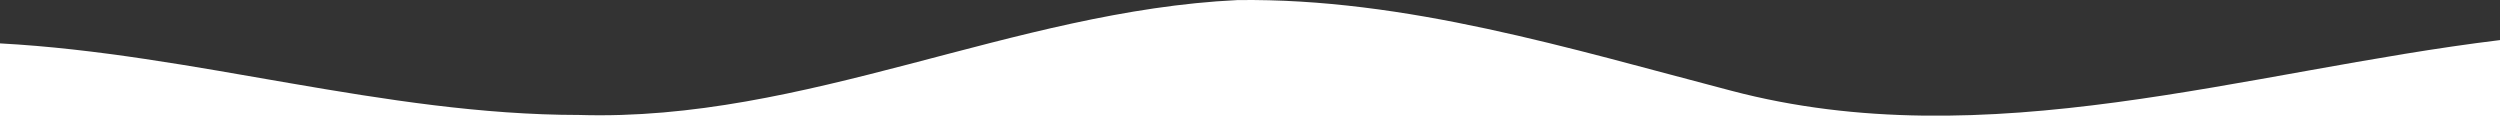 <?xml version="1.0" encoding="UTF-8"?><svg id="Layer_1" xmlns="http://www.w3.org/2000/svg" width="1440" height="72.09" preserveAspectRatio="none" viewBox="0 0 1440 72.09"><rect x="0" y="0" width="1440" height="72.09" fill="#333333" stroke="none"/><defs><style>.cls-1{fill:#fff;}</style></defs><path class="cls-1" d="M712.83.04c96.87-1.26,191.33,27.93,284.28,52.19,147.3,38.91,296.52-11.34,442.89-29.14v49H0V24.99c112.13,6.05,221.09,41.16,333.6,41.23C463.93,70.25,583.56,6.22,712.83.04Z"/></svg>